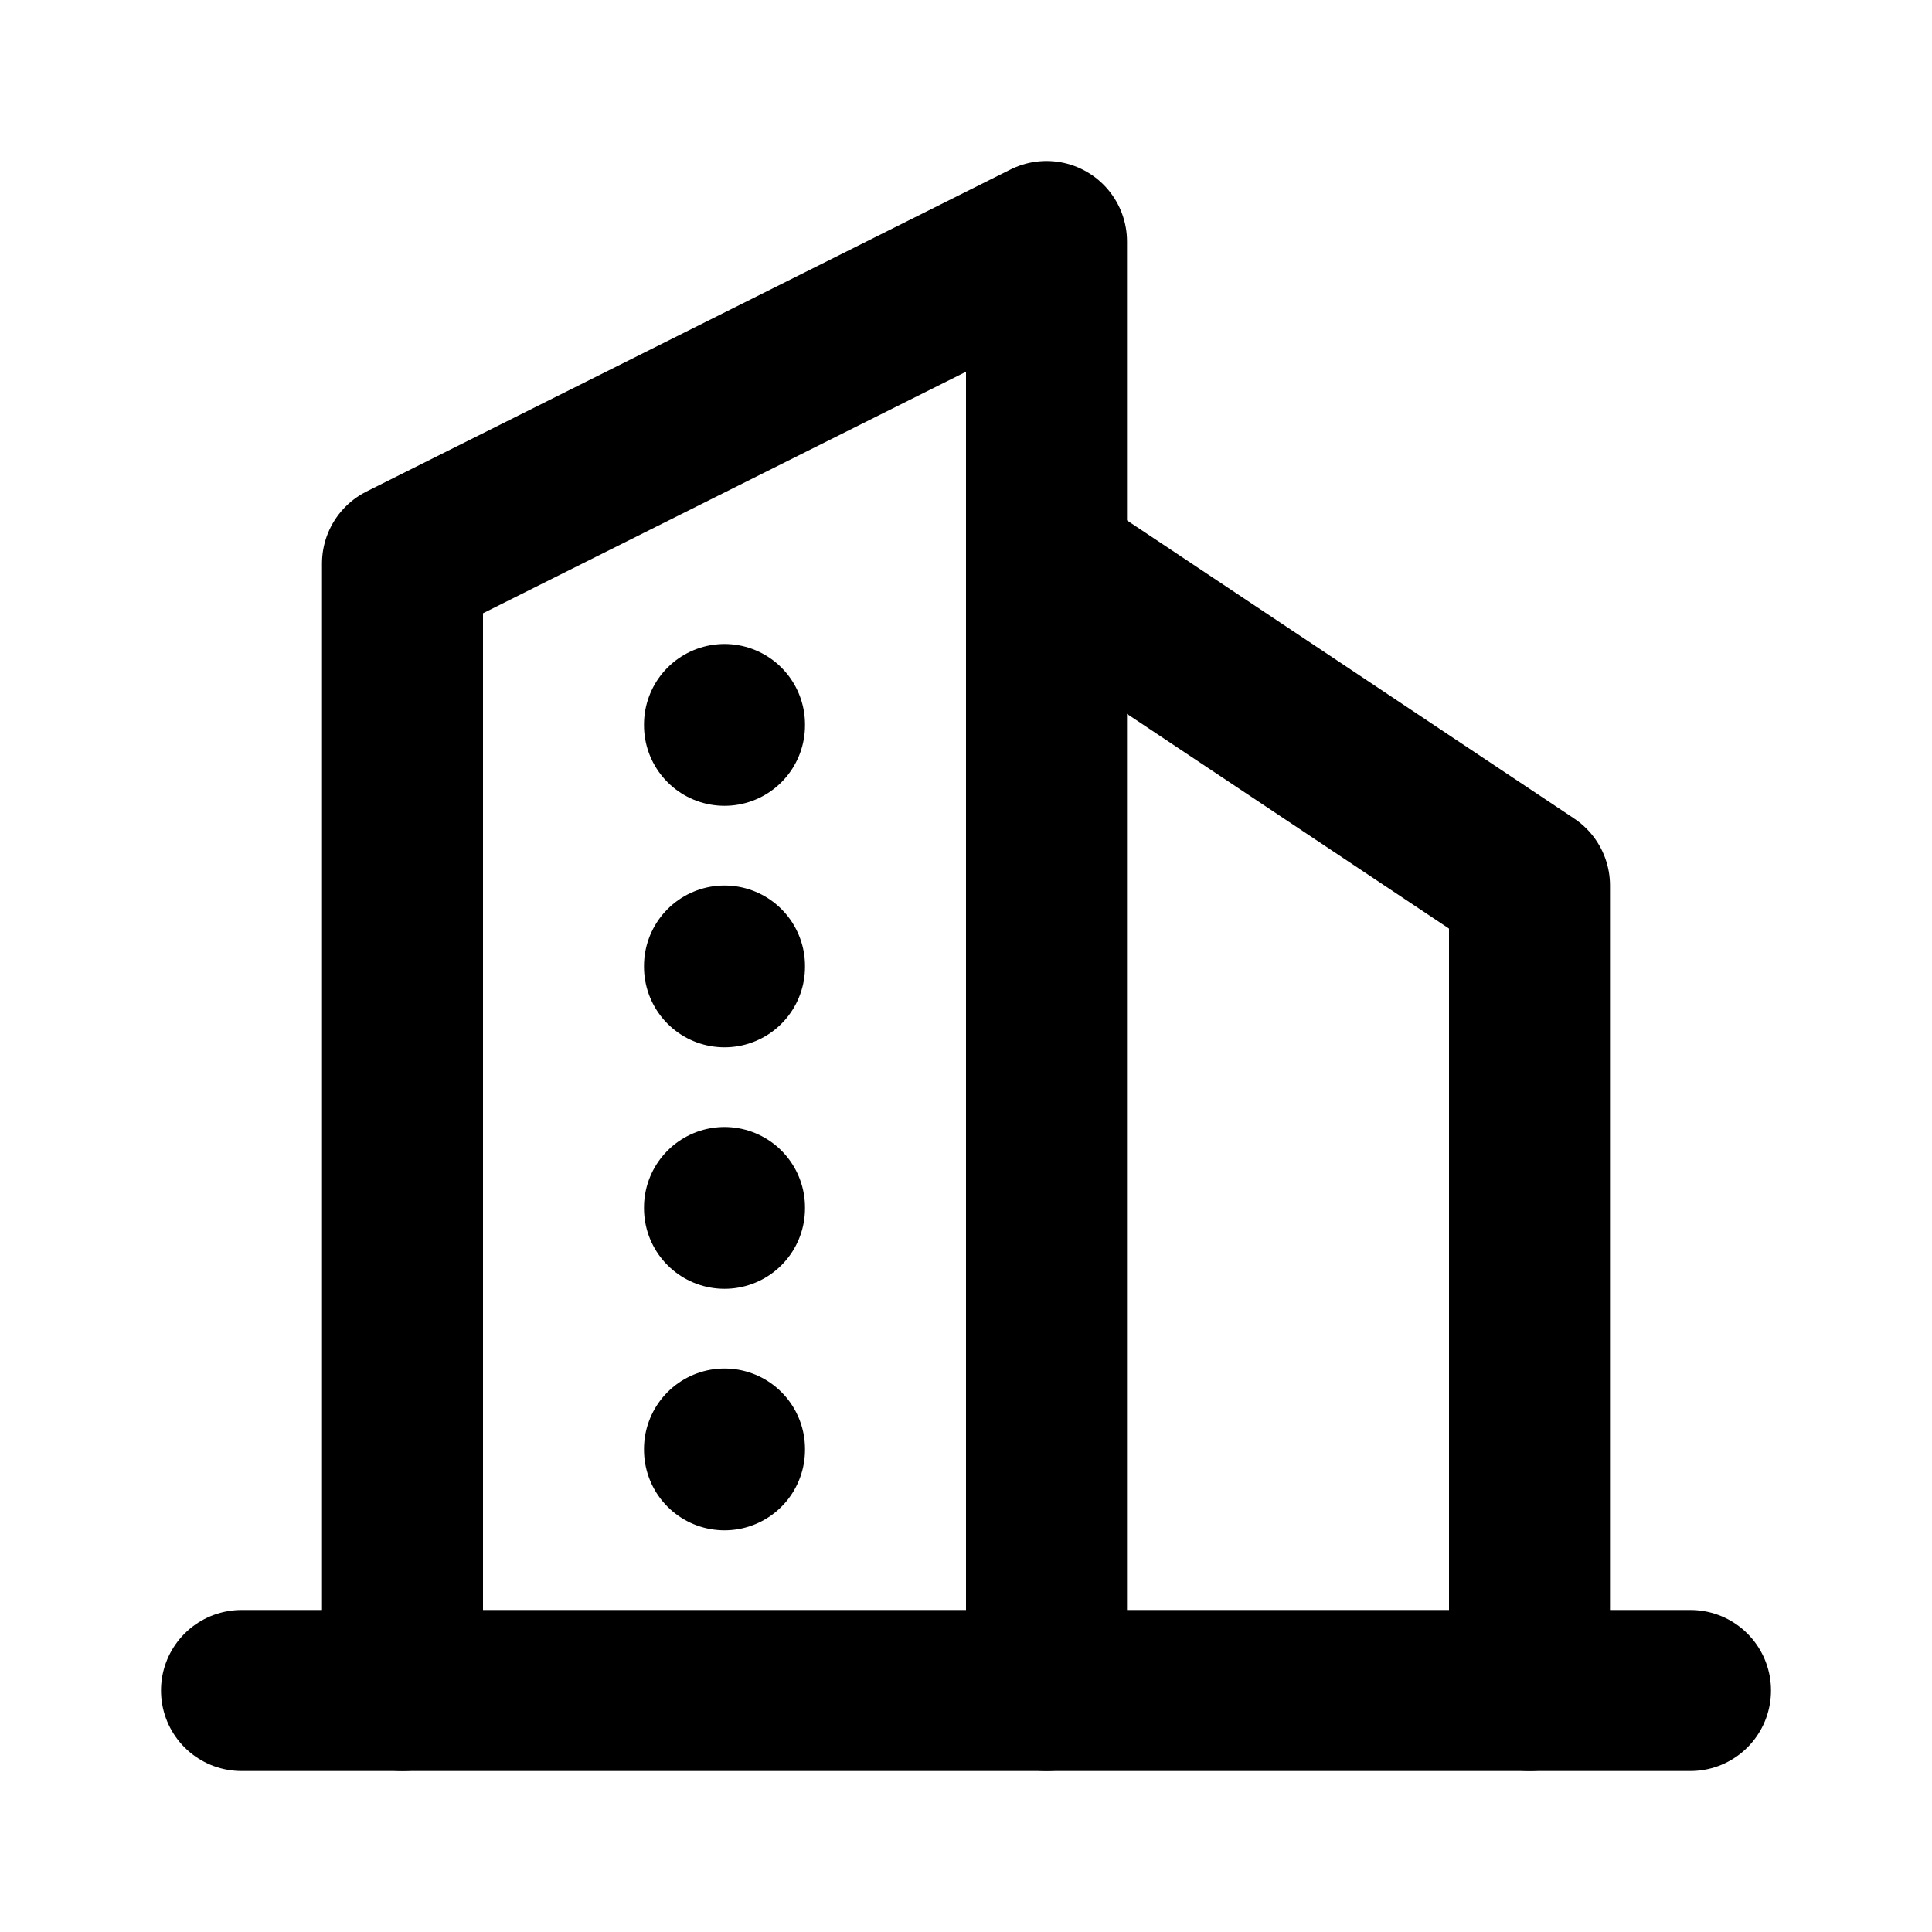 <svg xmlns="http://www.w3.org/2000/svg" viewBox="0 0 24 24" fill="none">
    <path d="M3 21h18" stroke="currentColor" stroke-width="2" stroke-linecap="round" stroke-linejoin="round"/>
    <path d="M5 21V7l8-4v18" stroke="currentColor" stroke-width="2" stroke-linecap="round" stroke-linejoin="round"/>
    <path d="M19 21V11l-6-4" stroke="currentColor" stroke-width="2" stroke-linecap="round" stroke-linejoin="round"/>
    <path d="M9 9v.01" stroke="currentColor" stroke-width="2" stroke-linecap="round" stroke-linejoin="round"/>
    <path d="M9 12v.01" stroke="currentColor" stroke-width="2" stroke-linecap="round" stroke-linejoin="round"/>
    <path d="M9 15v.01" stroke="currentColor" stroke-width="2" stroke-linecap="round" stroke-linejoin="round"/>
    <path d="M9 18v.01" stroke="currentColor" stroke-width="2" stroke-linecap="round" stroke-linejoin="round"/>
</svg>
